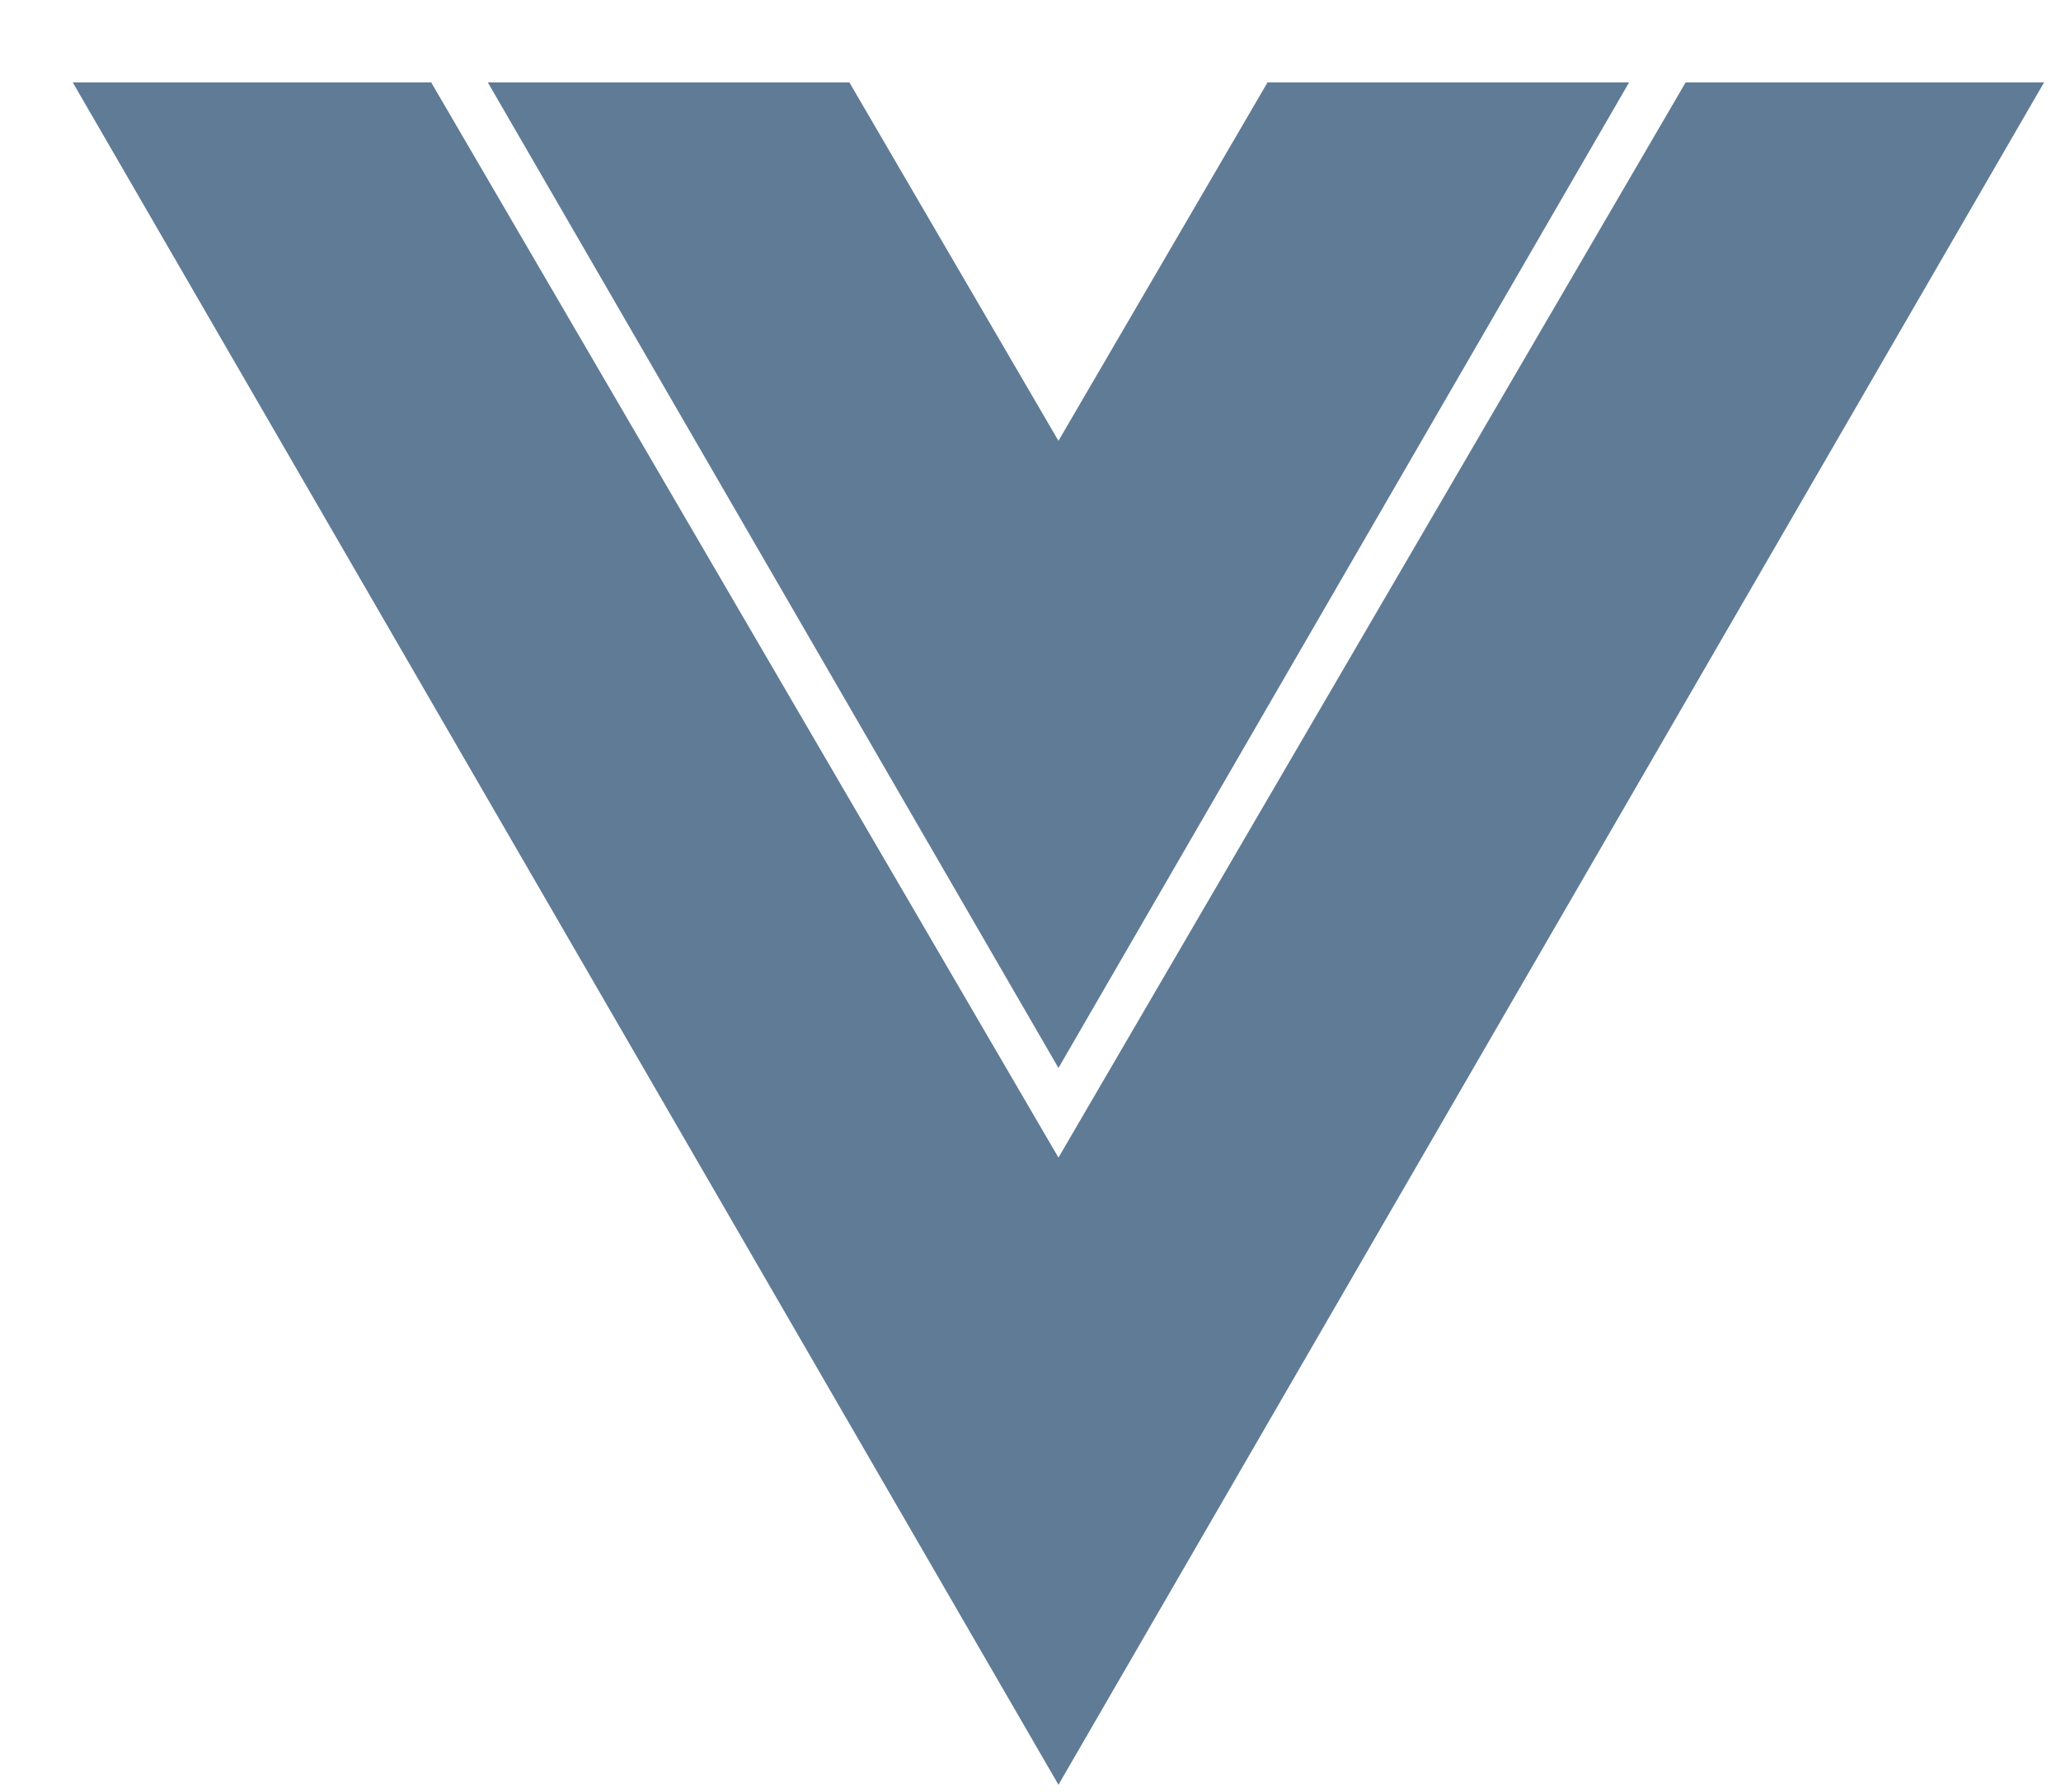 <svg width="23" height="20" viewBox="0 0 23 20" fill="none" xmlns="http://www.w3.org/2000/svg">
<path d="M0.812 0.92H4.812L11.812 12.92L18.811 0.92H22.811L11.812 19.92L0.812 0.92ZM9.479 0.92L11.812 4.92L14.145 0.92H18.18L11.812 11.92L5.444 0.92H9.479Z" fill="#607B96"/>
</svg>
